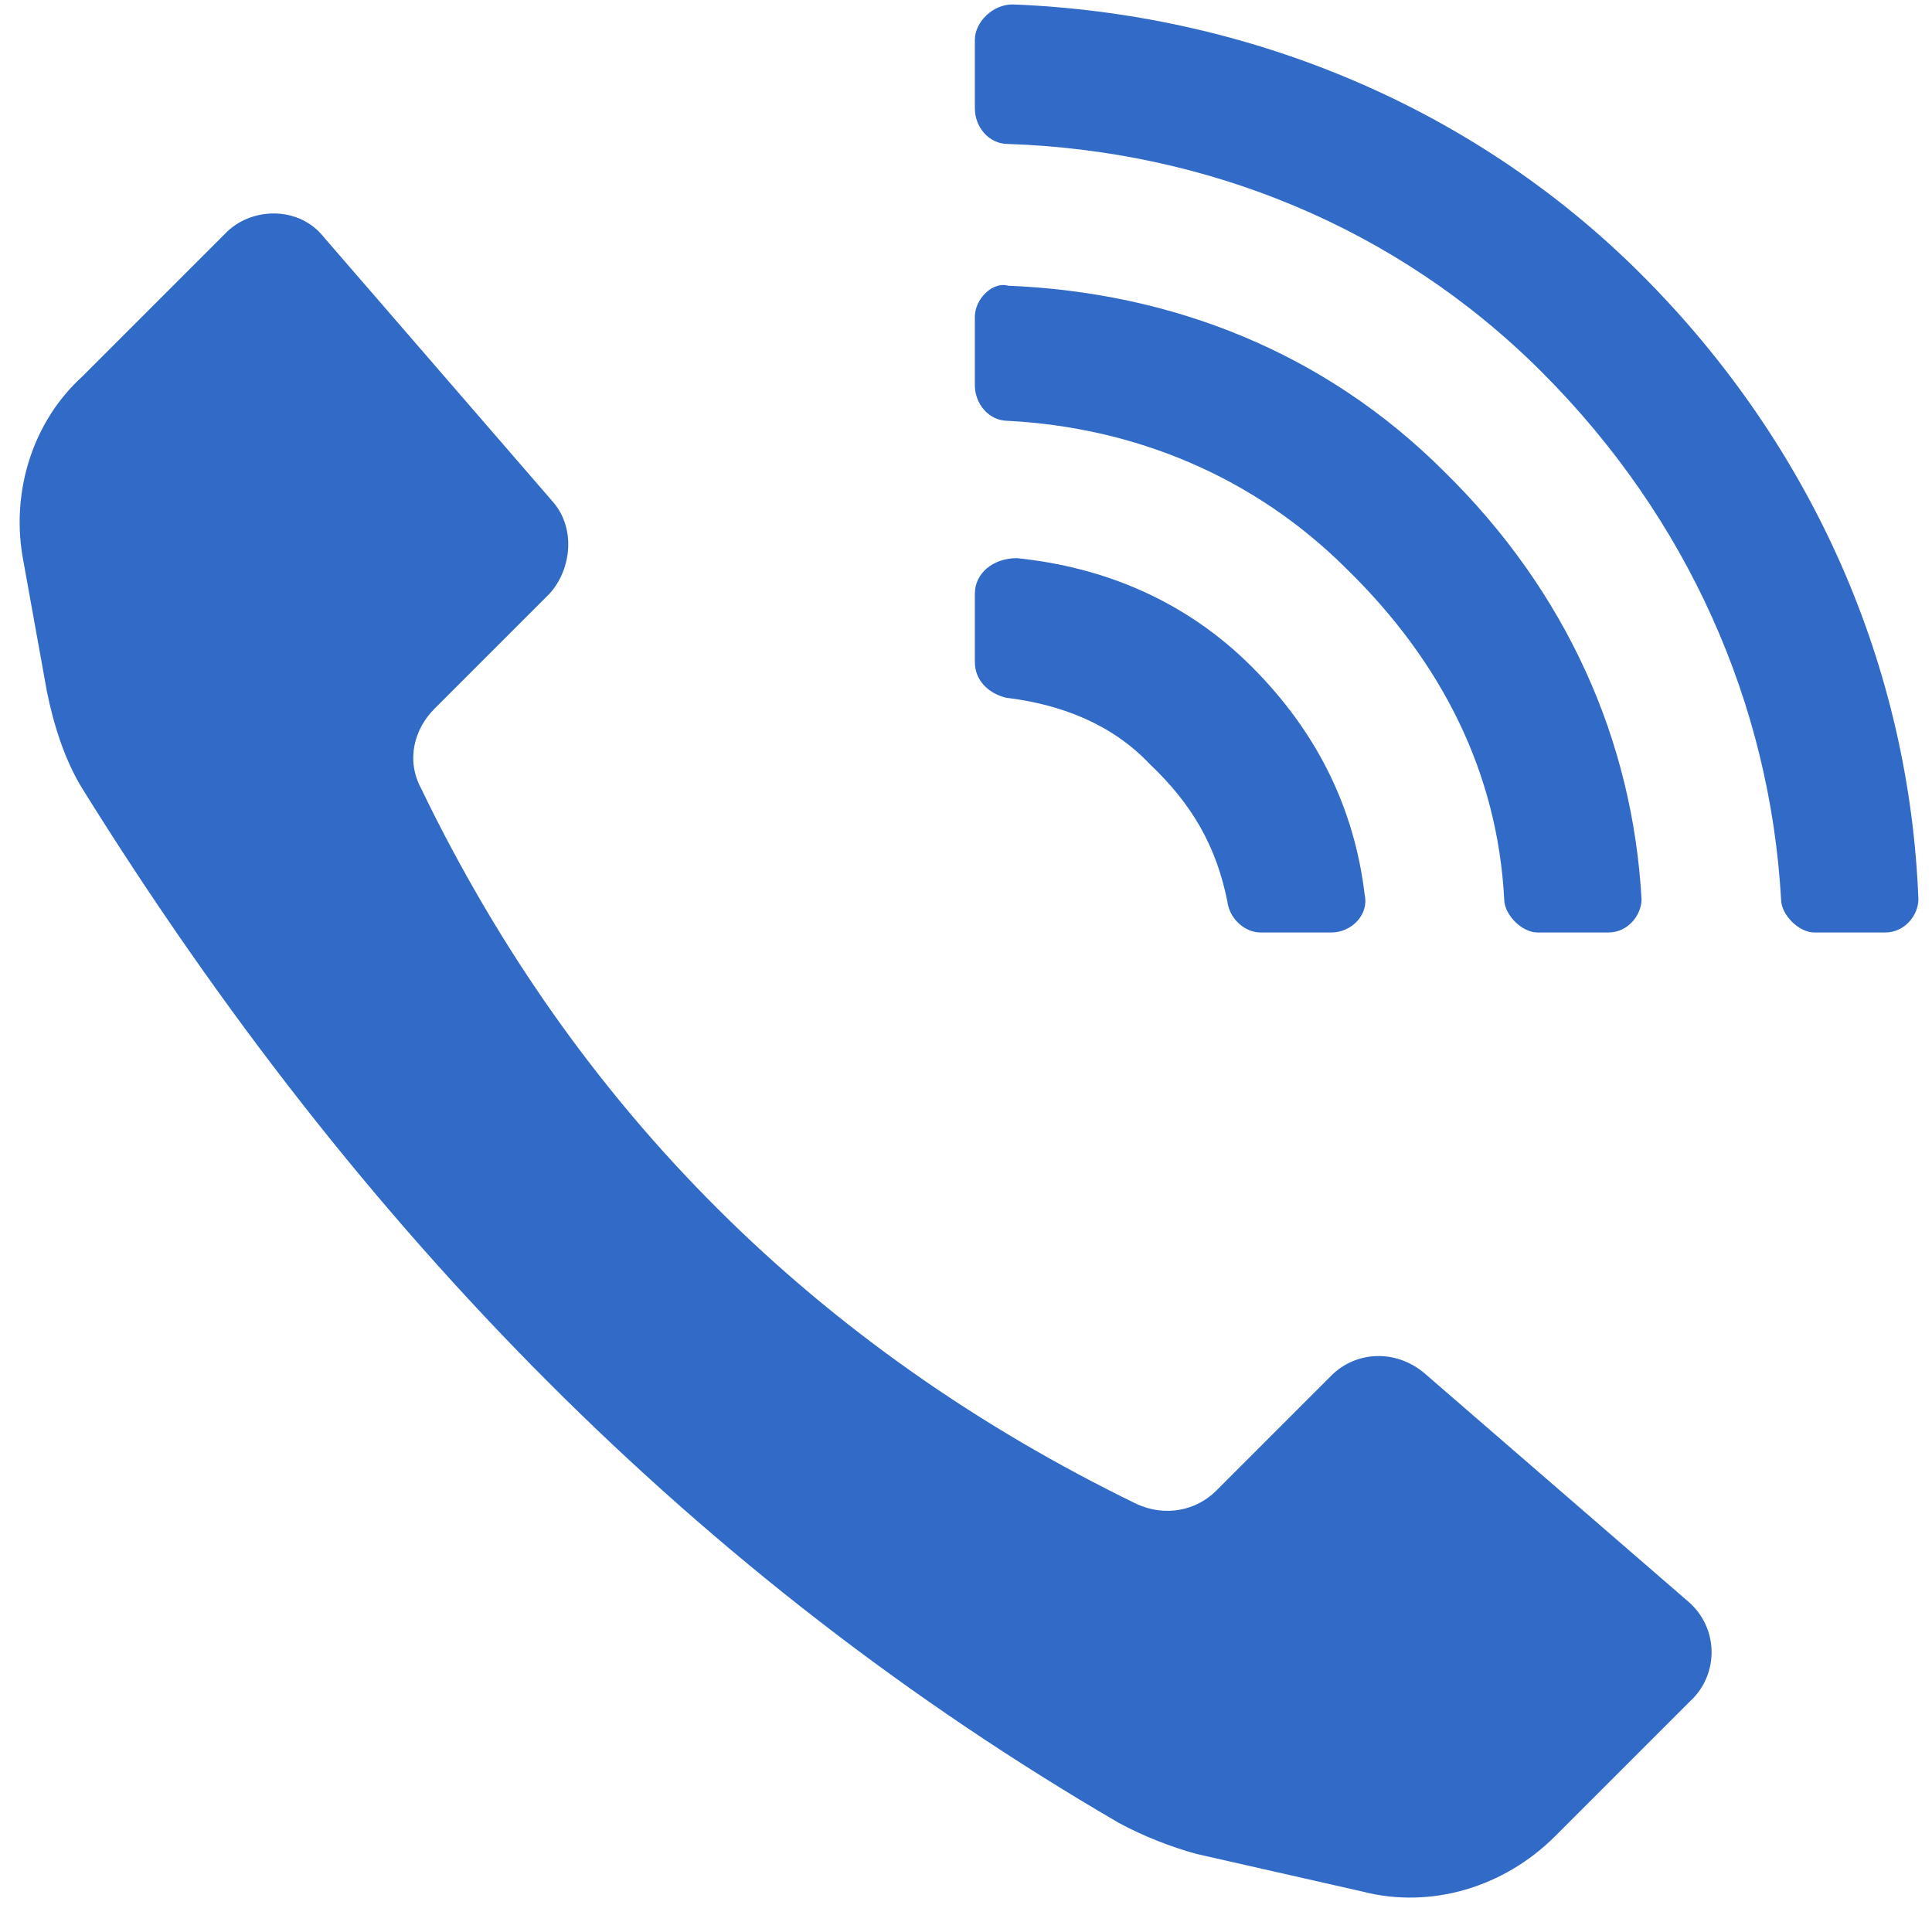 <svg version="1.2" xmlns="http://www.w3.org/2000/svg" viewBox="0 0 87 86" width="71" height="70">
	<title>noun-calling-1514741-326BC7-svg</title>
	<style>
		.s0 { fill: #316ac7 } 
	</style>
	<g id="Layer">
		<path id="Layer" class="s0" d="m50.4 82.3c-18.9-11-34.3-26.6-46.8-46.7-0.8-1.3-1.3-2.9-1.6-4.4l-1.1-6.1c-0.5-3 0.5-6.1 2.7-8.1l6.4-6.4c1.2-1.3 3.4-1.3 4.5 0.1l10.3 11.9c1.1 1.2 0.9 3.1-0.1 4.2l-5.2 5.2c-0.9 0.9-1.3 2.3-0.6 3.6 7 14.5 17.9 25.3 32.3 32.3 1.3 0.6 2.7 0.3 3.6-0.6l5.2-5.2c1.1-1.1 2.9-1.2 4.2-0.1l11.9 10.3c1.4 1.2 1.4 3.3 0.1 4.5l-6.1 6.1c-2.3 2.3-5.6 3.3-8.7 2.5l-7.5-1.7c-1.1-0.3-2.4-0.8-3.5-1.4z"/>
		<path id="Layer" class="s0" d="m43.9 1.8v3.1c0 0.8 0.6 1.6 1.5 1.6 8.9 0.3 17.5 3.7 24.1 10.3 6.6 6.6 10.3 15 10.8 23.8 0 0.7 0.8 1.5 1.5 1.5h3.2c0.9 0 1.5-0.8 1.5-1.5-0.4-10.4-4.7-20.4-12.5-28.2-7.8-7.8-18.1-11.8-28.4-12.2-0.9 0-1.7 0.8-1.7 1.6z"/>
		<path id="Layer" class="s0" d="m43.9 14.3v3.1c0 0.8 0.6 1.6 1.5 1.6 5.7 0.3 11.1 2.5 15.3 6.7 4.3 4.2 6.8 9.2 7.1 14.9 0 0.7 0.8 1.5 1.5 1.5h3.2c0.9 0 1.5-0.8 1.5-1.5-0.4-7.2-3.4-13.9-8.9-19.3-5.4-5.4-12.3-8.1-19.7-8.4-0.7-0.2-1.5 0.6-1.5 1.4z"/>
		<path id="Layer" class="s0" d="m43.9 26.8v3.1c0 0.8 0.6 1.4 1.4 1.6 2.5 0.3 4.8 1.2 6.5 3 1.9 1.8 3 3.7 3.5 6.2 0.1 0.8 0.8 1.4 1.5 1.4h3.2c0.9 0 1.7-0.8 1.5-1.7q-0.7-5.9-5.1-10.3c-3-3-6.7-4.5-10.6-4.9-1.1 0-1.9 0.7-1.9 1.6z"/>
	</g>
</svg>